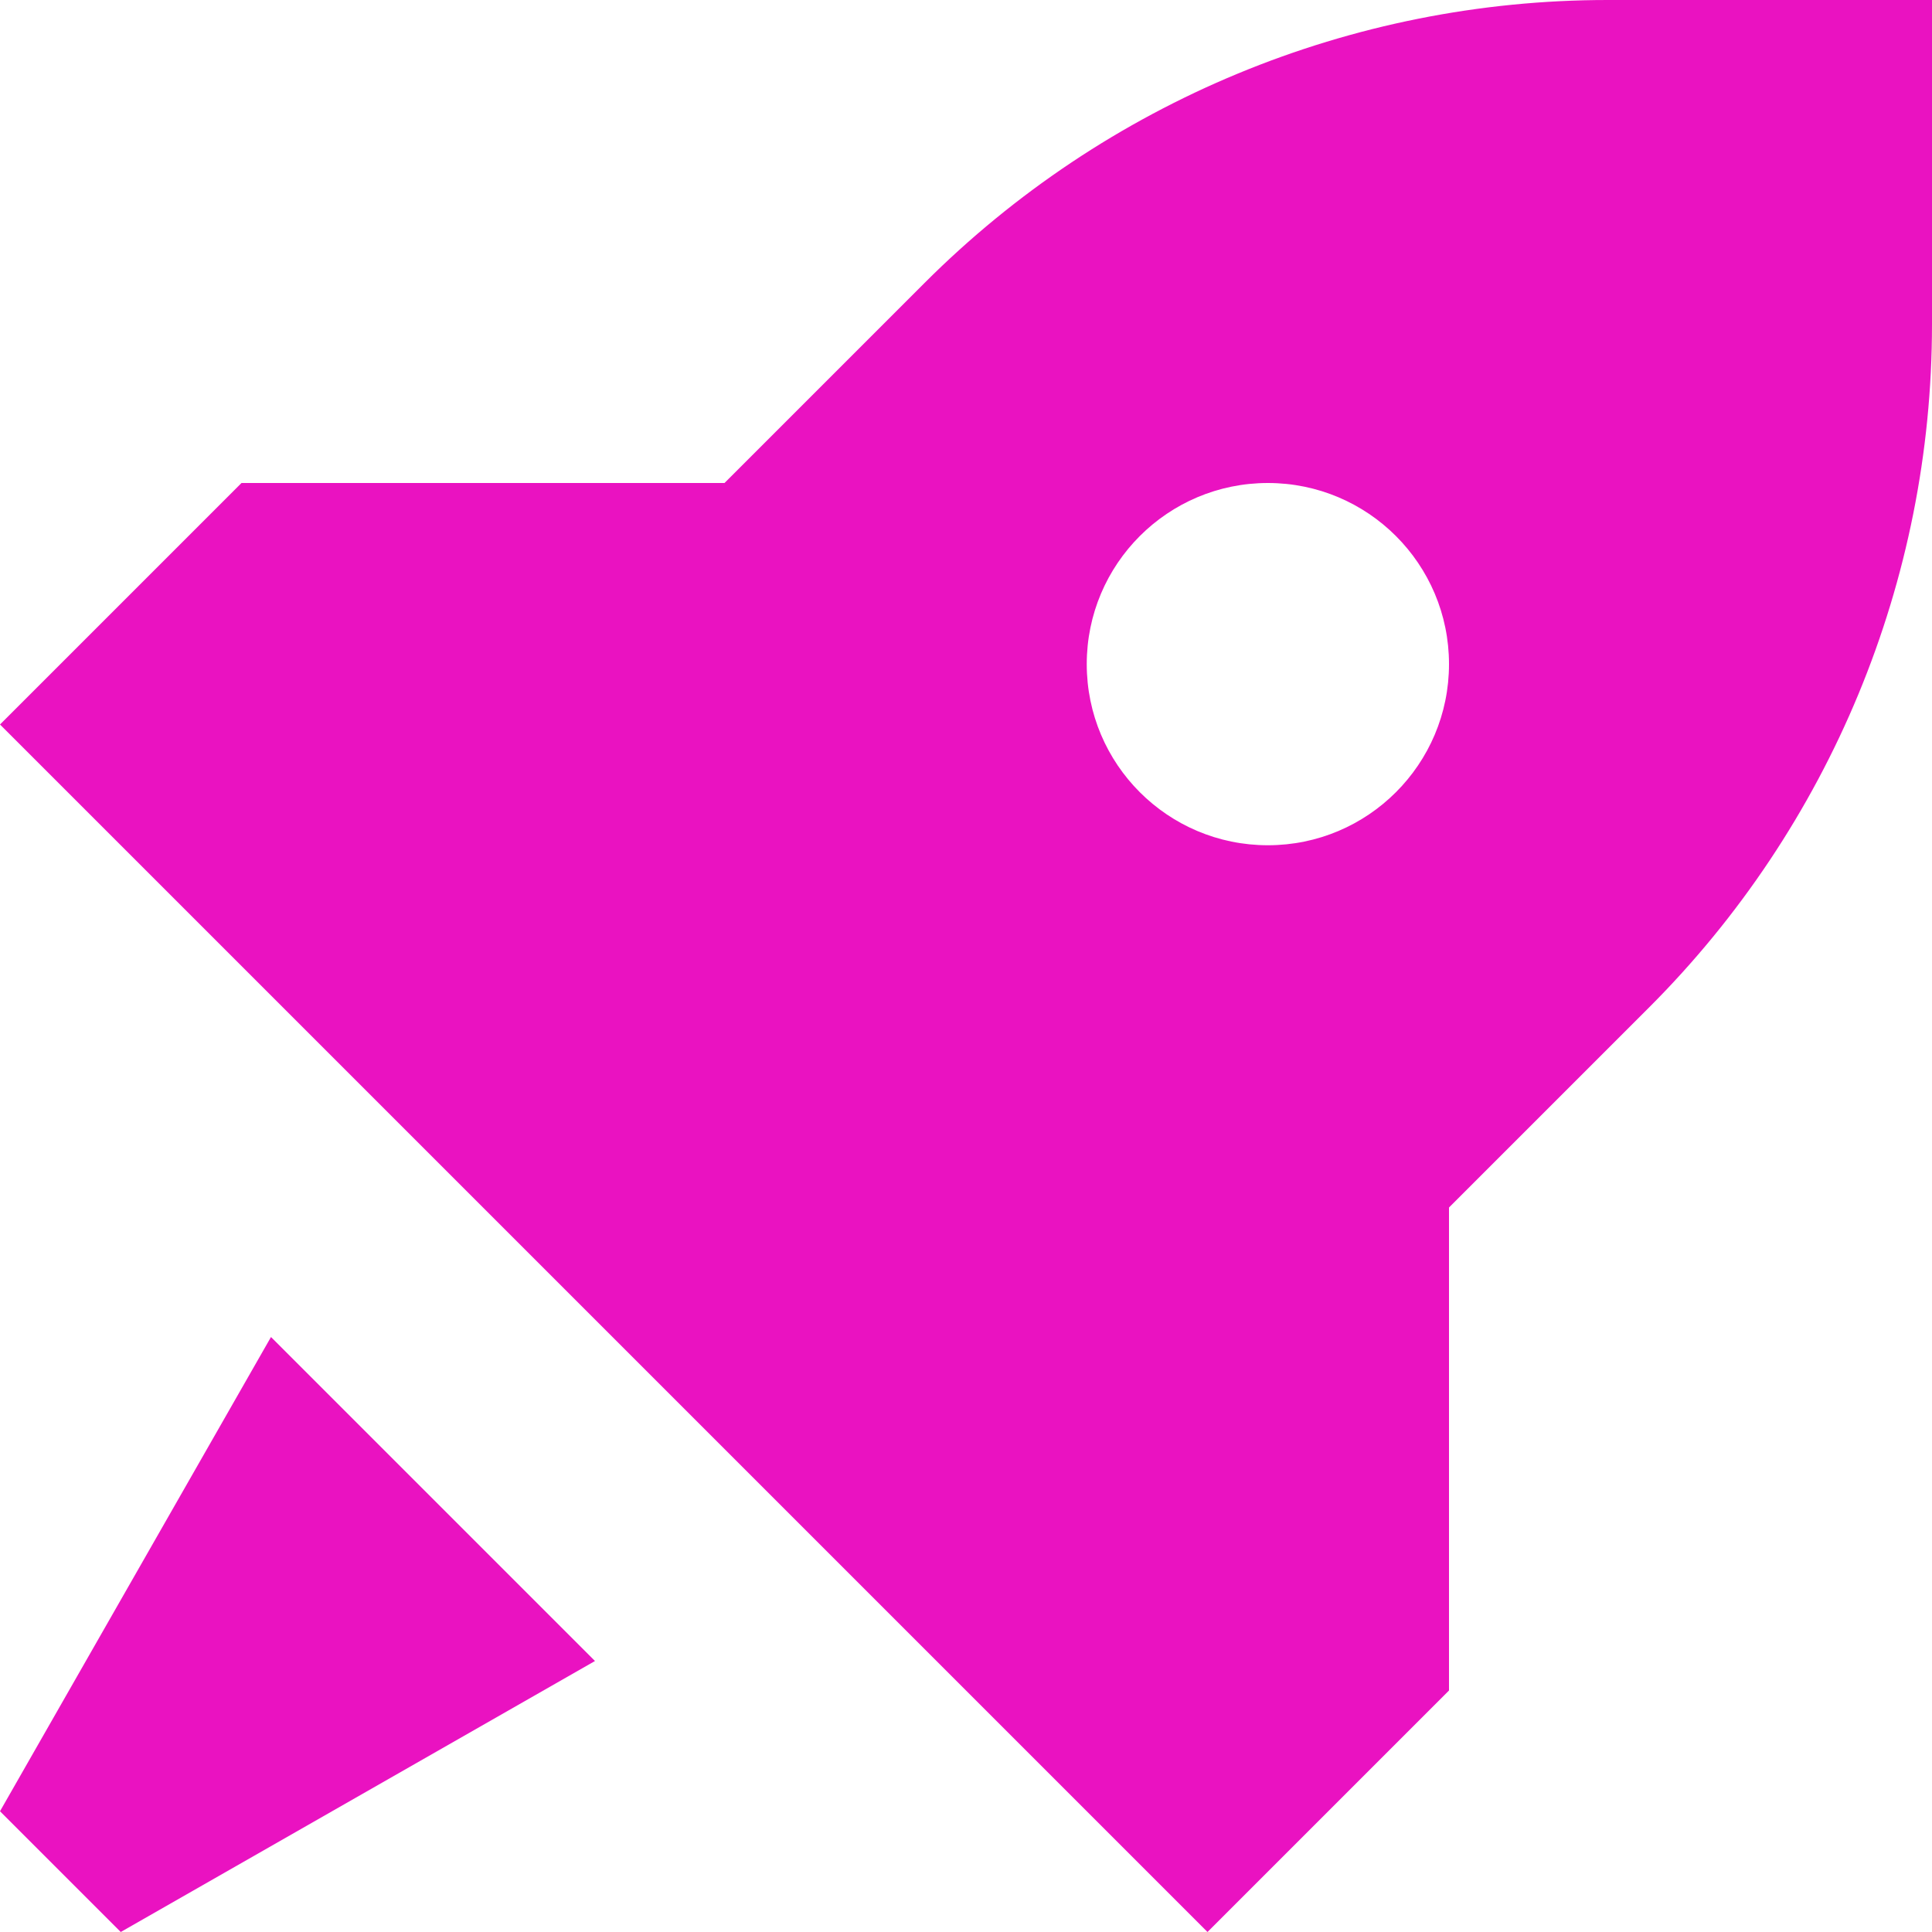 <?xml version="1.0" encoding="UTF-8"?>
<svg id="Layer_2" data-name="Layer 2" xmlns="http://www.w3.org/2000/svg" viewBox="0 0 800 800">
  <defs>
    <style>
      .cls-1, .cls-2 {
        fill: #ea12c1;
      }

      .cls-2 {
        fill-rule: evenodd;
      }
    </style>
  </defs>
  <g id="Layer_1-2" data-name="Layer 1">
    <path class="cls-2" d="M500,800l100-100v-200l82.85-82.84c75.01-75.01,117.15-176.76,117.15-282.84V0h-134.32c-106.08,0-207.83,42.14-282.84,117.16l-82.84,82.84H100L0,300l500,500ZM525,350c41.42,0,75-33.58,75-75s-33.58-75-75-75-75,33.58-75,75,33.58,75,75,75Z"/>
    <path class="cls-1" d="M246.37,687.79l-134.16-134.16L0,750l50,50,196.37-112.21Z"/>
  </g>
</svg>